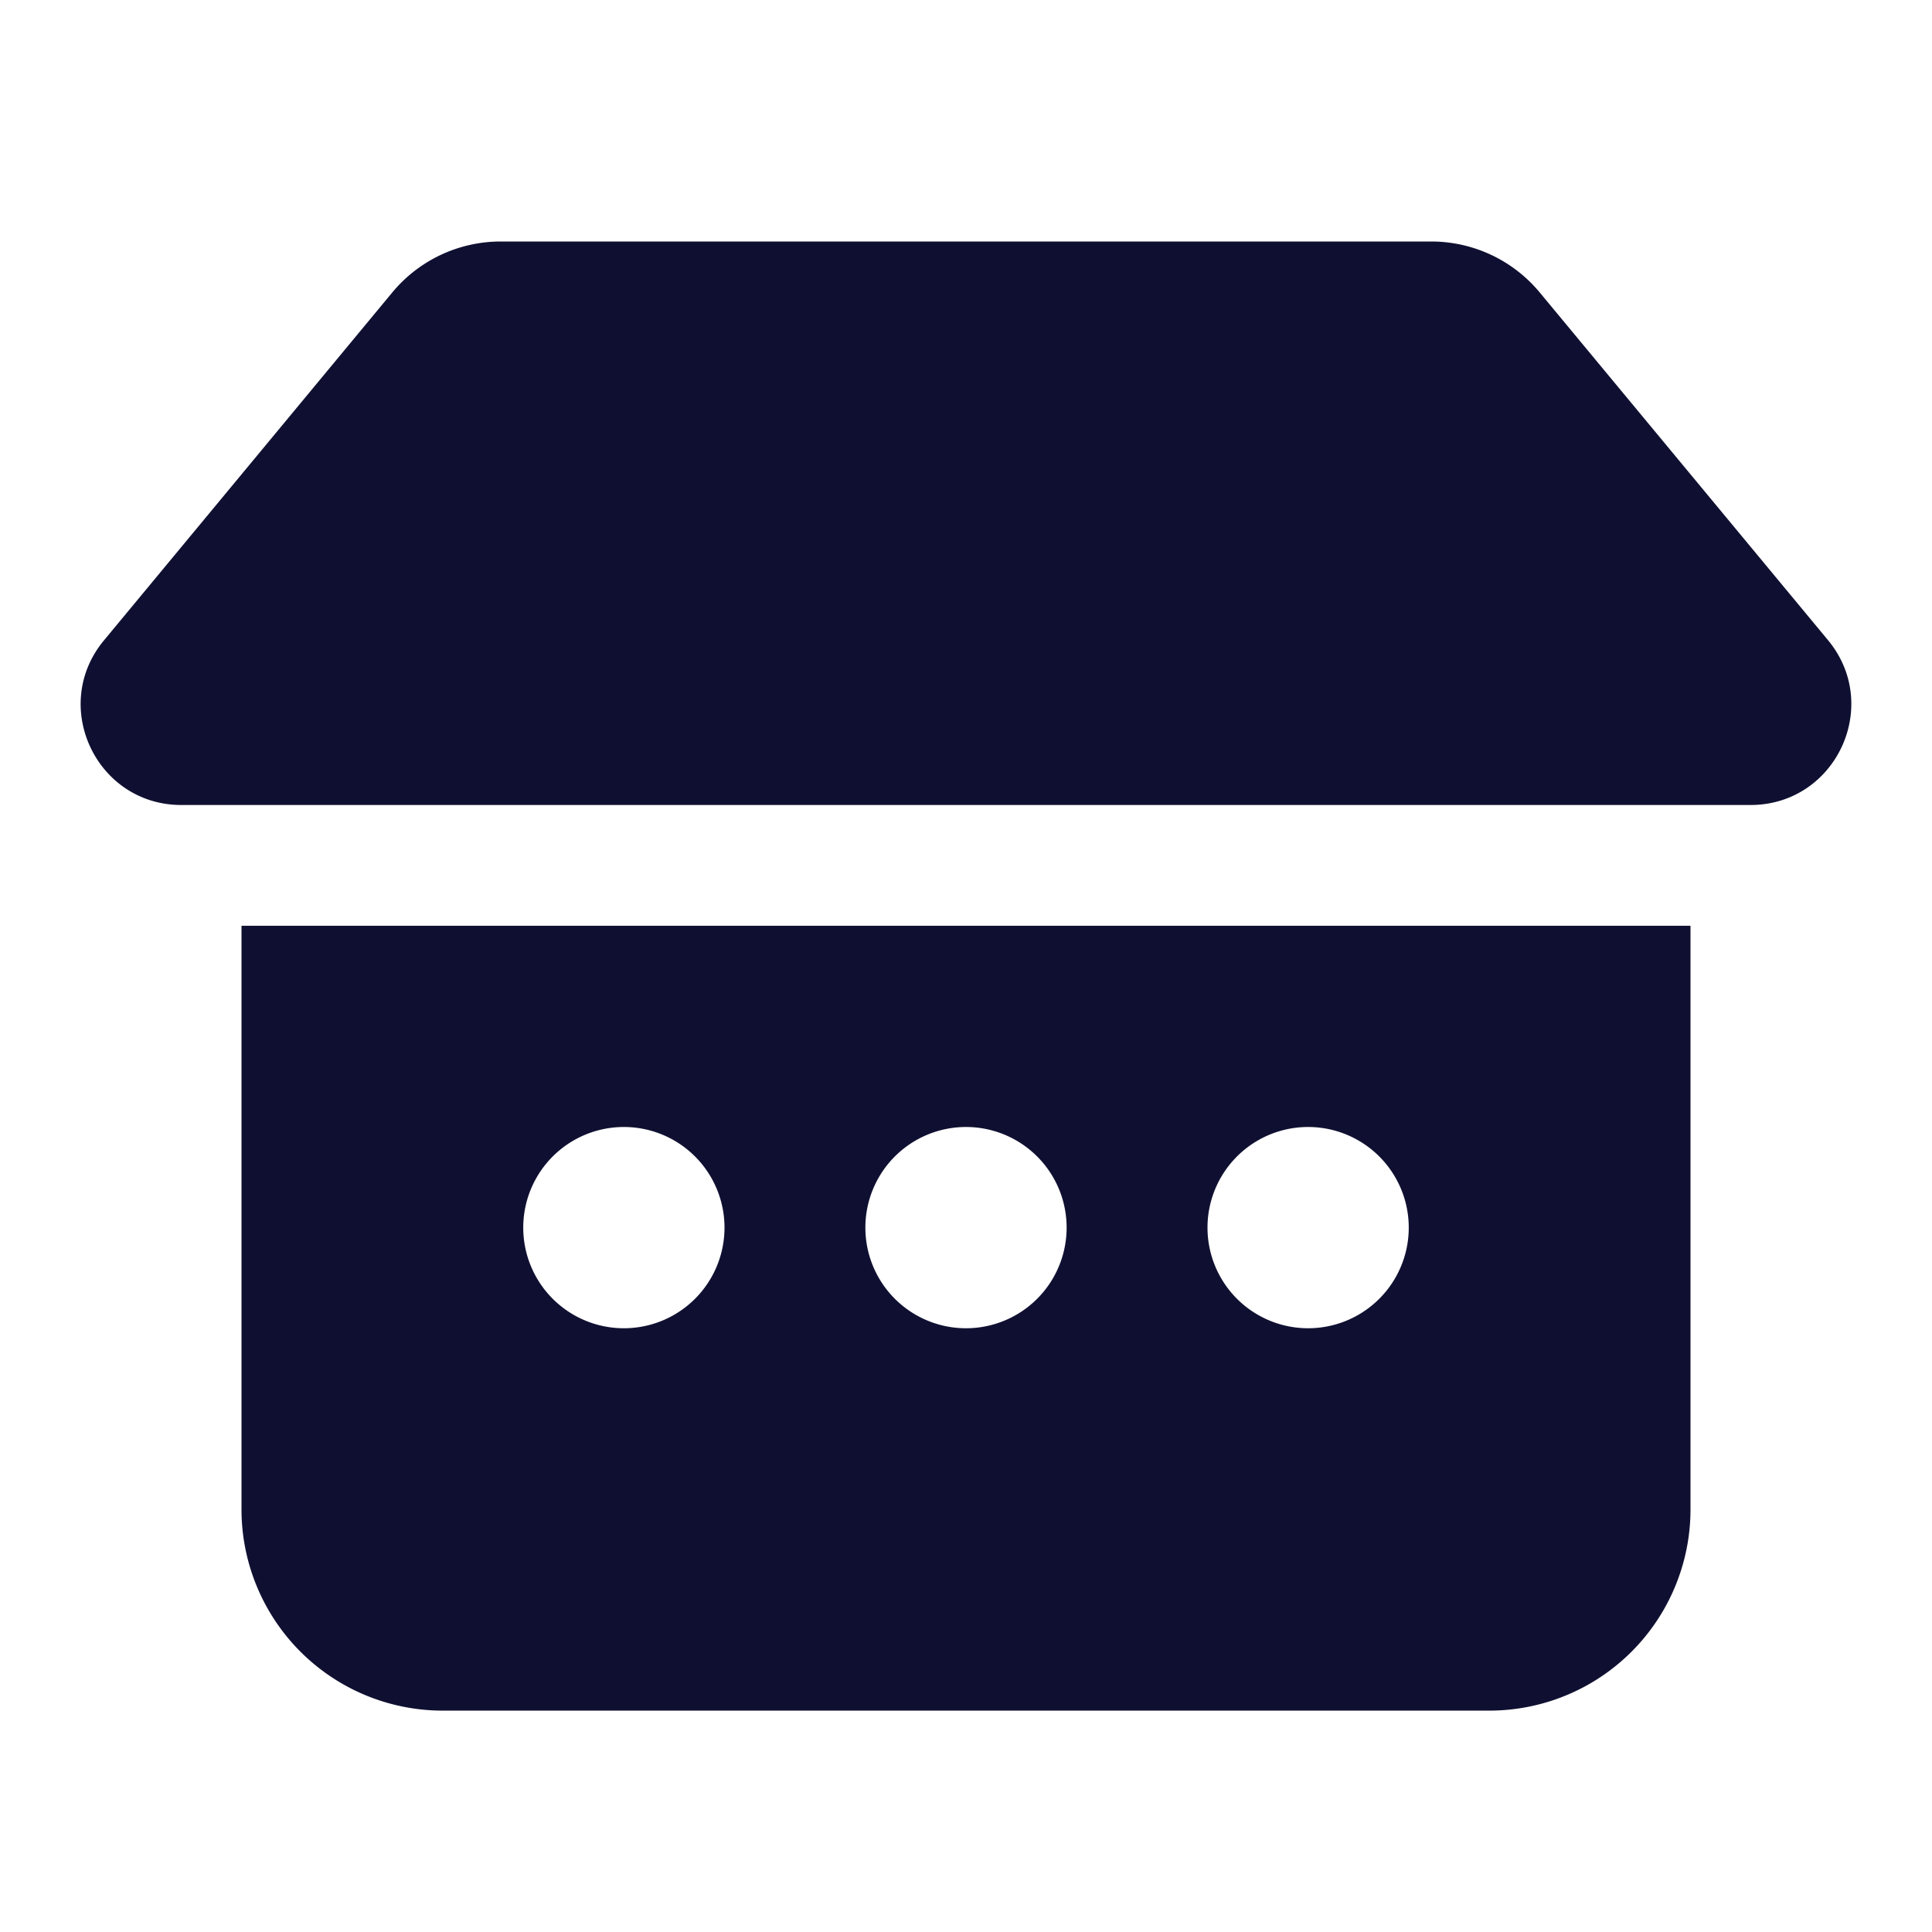 <svg xmlns="http://www.w3.org/2000/svg" width="1em" height="1em" viewBox="0 0 24 24"><path fill="#0f1031" d="M6.22 3a1.75 1.75 0 0 0-1.347.633l-3.58 4.32C.616 8.766 1.195 10 2.253 10h19.492c1.059 0 1.638-1.233.963-2.048l-3.581-4.319A1.75 1.75 0 0 0 17.78 3H6.22ZM3 11.5v7.25a2.5 2.5 0 0 0 2.5 2.5h13a2.5 2.5 0 0 0 2.5-2.5V11.5H3Zm6 3.75a1.25 1.25 0 1 1-2.5 0a1.25 1.25 0 0 1 2.5 0Zm3 1.25a1.25 1.25 0 1 1 0-2.5a1.25 1.25 0 0 1 0 2.5Zm5.5-1.25a1.25 1.25 0 1 1-2.5 0a1.25 1.25 0 0 1 2.5 0Z"/></svg>